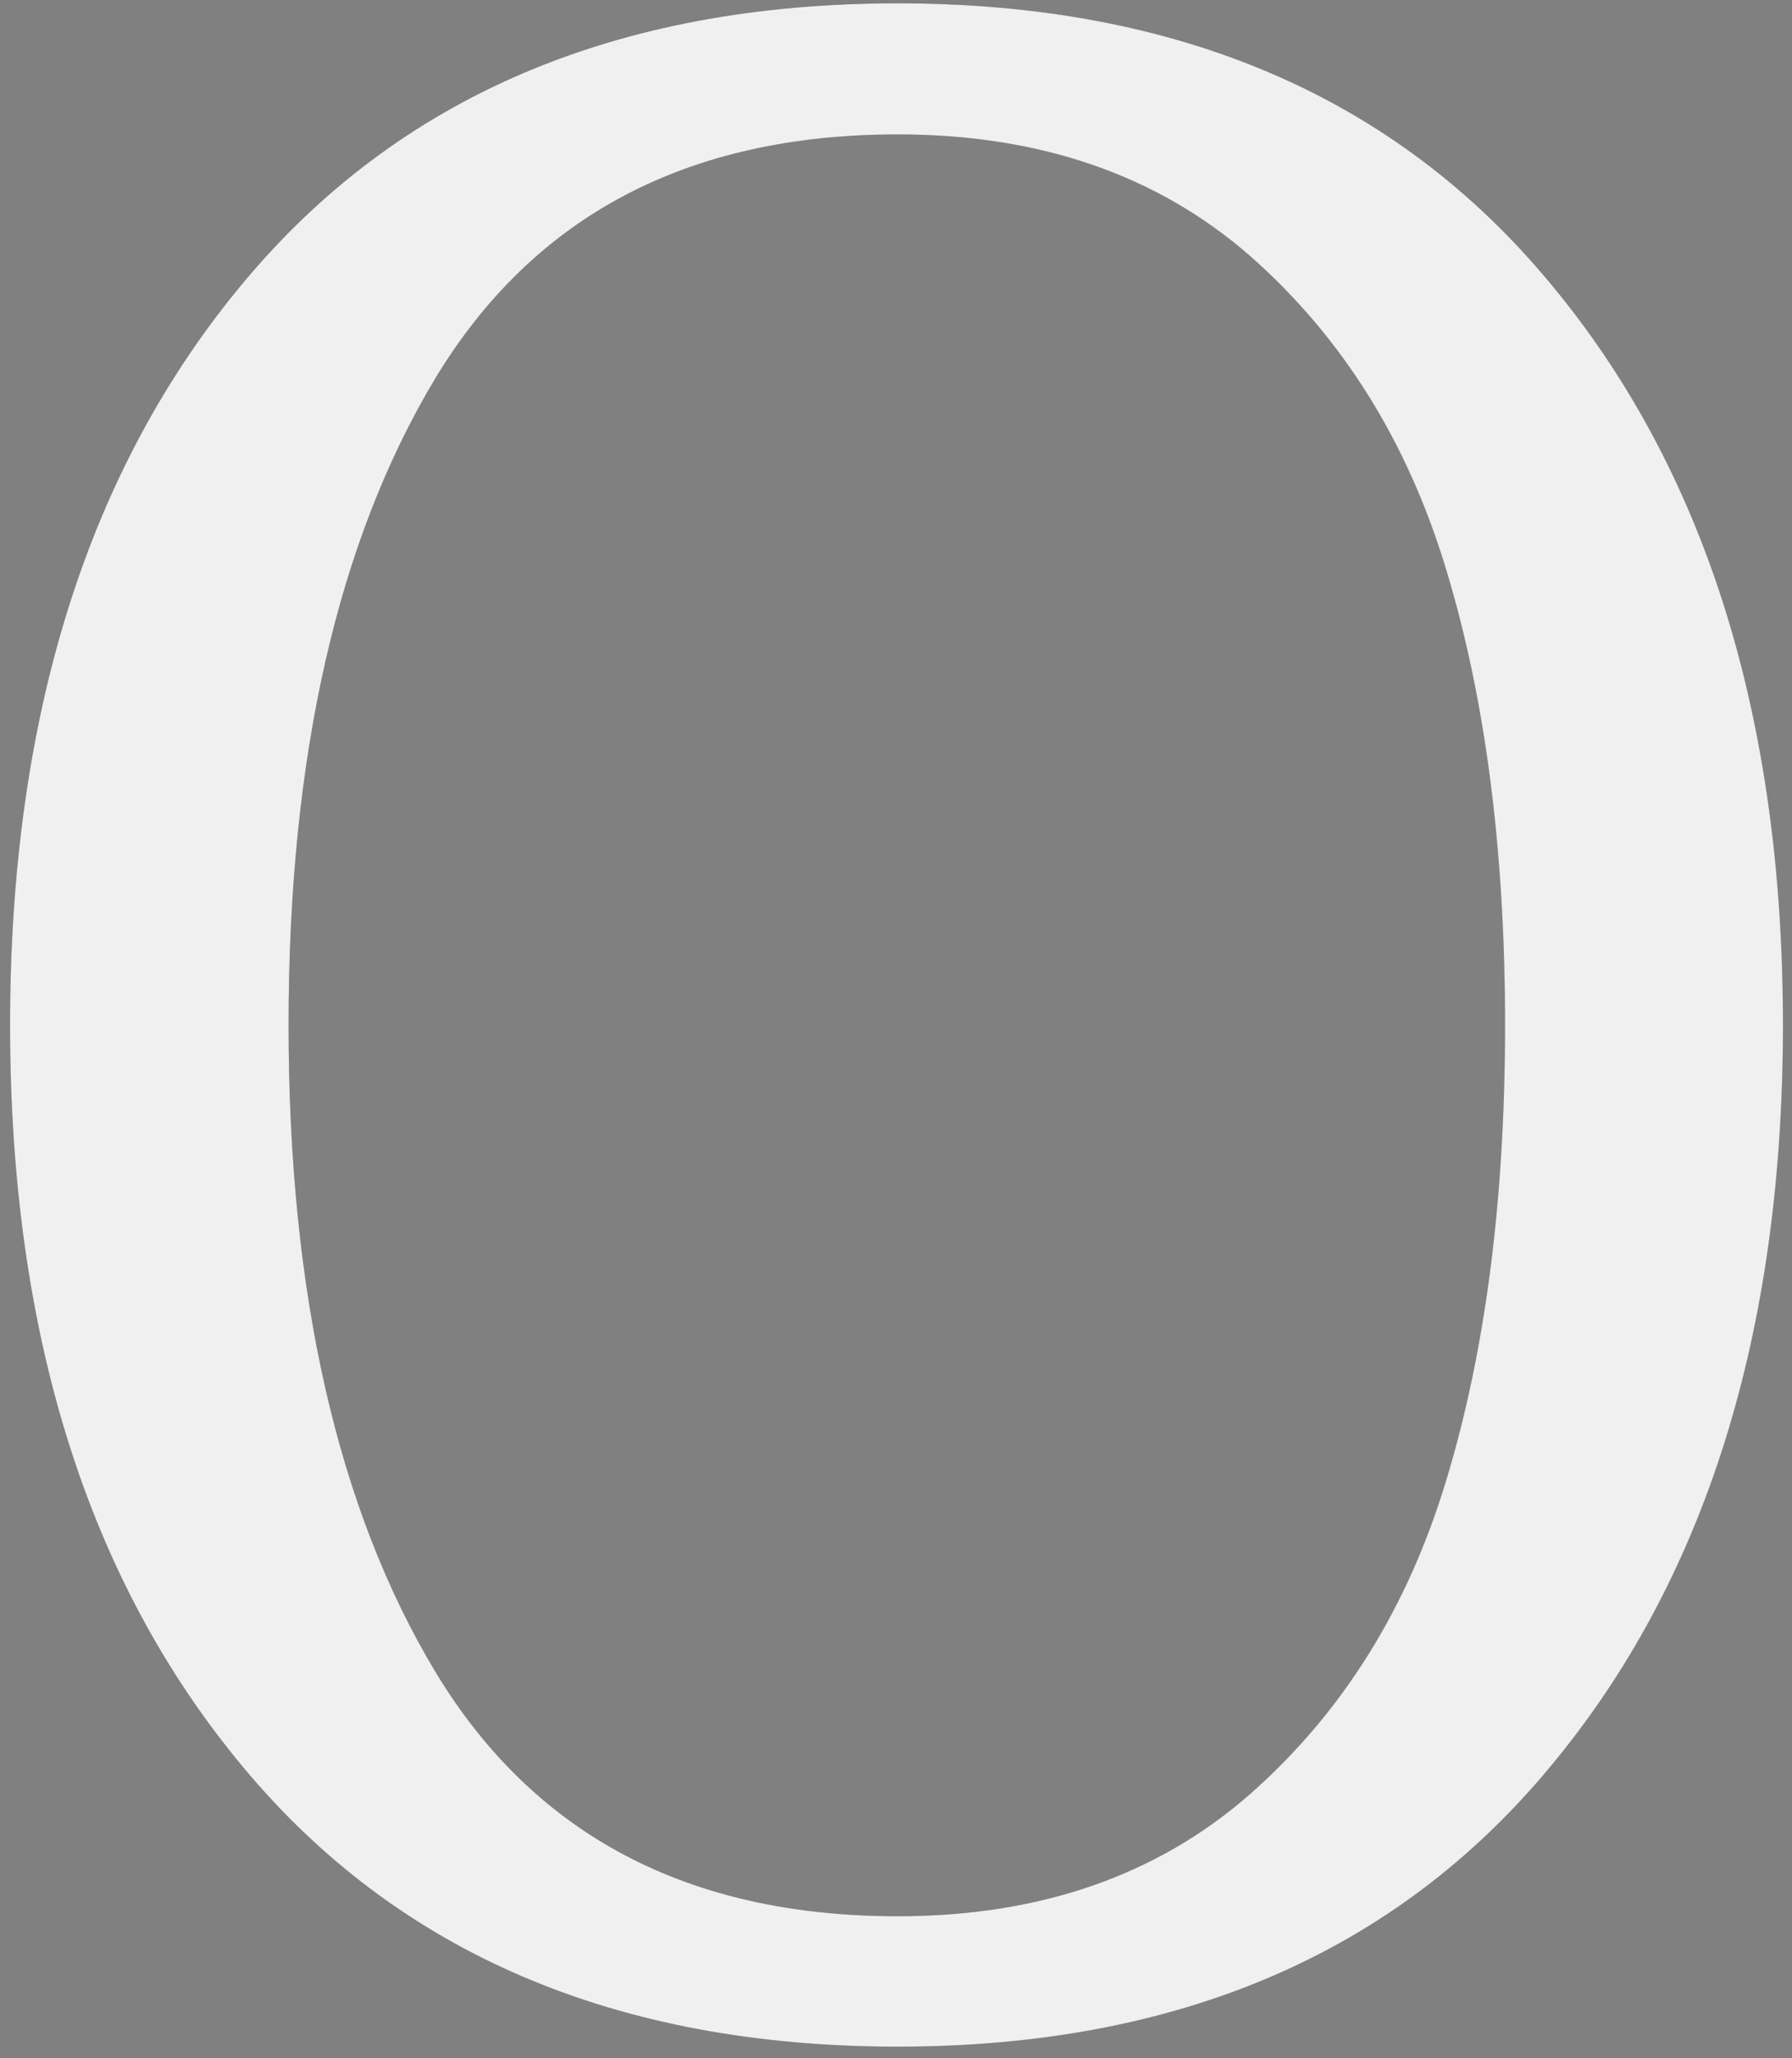 <?xml version="1.0" encoding="UTF-8"?> <svg xmlns="http://www.w3.org/2000/svg" width="54" height="62" viewBox="0 0 54 62" fill="none"><rect x="0" y="0" width="54" height="62" fill="#808080" stroke="none"/><path d="M46.714 8.533C51.389 14.141 53.727 21.589 53.727 30.876C53.727 40.163 51.389 47.611 46.714 53.219C42.051 58.84 35.498 61.65 27.053 61.65C18.571 61.65 11.992 58.84 7.316 53.219C2.641 47.611 0.303 40.163 0.303 30.876C0.303 21.589 2.641 14.141 7.316 8.533C11.992 2.912 18.571 0.101 27.053 0.101C35.498 0.101 42.051 2.912 46.714 8.533ZM43.59 44.558C44.766 40.674 45.353 36.114 45.353 30.876C45.353 25.638 44.766 21.078 43.59 17.194C42.428 13.323 40.454 10.162 37.669 7.709C34.871 5.269 31.333 4.049 27.053 4.049C20.73 4.049 16.086 6.495 13.123 11.388C10.171 16.294 8.696 22.789 8.696 30.876C8.696 38.962 10.171 45.458 13.123 50.364C16.086 55.269 20.73 57.722 27.053 57.722C31.333 57.722 34.871 56.496 37.669 54.043C40.454 51.59 42.428 48.428 43.59 44.558Z" fill="url(#paint0_linear_664_53)"></path><path d="M46.714 8.533C51.389 14.141 53.727 21.589 53.727 30.876C53.727 40.163 51.389 47.611 46.714 53.219C42.051 58.84 35.498 61.65 27.053 61.65C18.571 61.65 11.992 58.84 7.316 53.219C2.641 47.611 0.303 40.163 0.303 30.876C0.303 21.589 2.641 14.141 7.316 8.533C11.992 2.912 18.571 0.101 27.053 0.101C35.498 0.101 42.051 2.912 46.714 8.533ZM43.59 44.558C44.766 40.674 45.353 36.114 45.353 30.876C45.353 25.638 44.766 21.078 43.59 17.194C42.428 13.323 40.454 10.162 37.669 7.709C34.871 5.269 31.333 4.049 27.053 4.049C20.73 4.049 16.086 6.495 13.123 11.388C10.171 16.294 8.696 22.789 8.696 30.876C8.696 38.962 10.171 45.458 13.123 50.364C16.086 55.269 20.73 57.722 27.053 57.722C31.333 57.722 34.871 56.496 37.669 54.043C40.454 51.59 42.428 48.428 43.59 44.558Z" fill="url(#paint1_linear_664_53)"></path><path d="M46.714 8.533C51.389 14.141 53.727 21.589 53.727 30.876C53.727 40.163 51.389 47.611 46.714 53.219C42.051 58.84 35.498 61.65 27.053 61.65C18.571 61.65 11.992 58.84 7.316 53.219C2.641 47.611 0.303 40.163 0.303 30.876C0.303 21.589 2.641 14.141 7.316 8.533C11.992 2.912 18.571 0.101 27.053 0.101C35.498 0.101 42.051 2.912 46.714 8.533ZM43.59 44.558C44.766 40.674 45.353 36.114 45.353 30.876C45.353 25.638 44.766 21.078 43.59 17.194C42.428 13.323 40.454 10.162 37.669 7.709C34.871 5.269 31.333 4.049 27.053 4.049C20.73 4.049 16.086 6.495 13.123 11.388C10.171 16.294 8.696 22.789 8.696 30.876C8.696 38.962 10.171 45.458 13.123 50.364C16.086 55.269 20.73 57.722 27.053 57.722C31.333 57.722 34.871 56.496 37.669 54.043C40.454 51.59 42.428 48.428 43.59 44.558Z" fill="url(#paint2_linear_664_53)"></path><path d="M46.714 8.533C51.389 14.141 53.727 21.589 53.727 30.876C53.727 40.163 51.389 47.611 46.714 53.219C42.051 58.84 35.498 61.65 27.053 61.65C18.571 61.65 11.992 58.84 7.316 53.219C2.641 47.611 0.303 40.163 0.303 30.876C0.303 21.589 2.641 14.141 7.316 8.533C11.992 2.912 18.571 0.101 27.053 0.101C35.498 0.101 42.051 2.912 46.714 8.533ZM43.59 44.558C44.766 40.674 45.353 36.114 45.353 30.876C45.353 25.638 44.766 21.078 43.59 17.194C42.428 13.323 40.454 10.162 37.669 7.709C34.871 5.269 31.333 4.049 27.053 4.049C20.73 4.049 16.086 6.495 13.123 11.388C10.171 16.294 8.696 22.789 8.696 30.876C8.696 38.962 10.171 45.458 13.123 50.364C16.086 55.269 20.73 57.722 27.053 57.722C31.333 57.722 34.871 56.496 37.669 54.043C40.454 51.59 42.428 48.428 43.59 44.558Z" fill="#F0F0F0"></path><defs><linearGradient id="paint0_linear_664_53" x1="-31.674" y1="13.98" x2="708.637" y2="62.88" gradientUnits="userSpaceOnUse"><stop stop-color="#8F5E25"></stop><stop offset="0.5" stop-color="#FBF4A1"></stop><stop offset="1" stop-color="#8F5E25"></stop></linearGradient><linearGradient id="paint1_linear_664_53" x1="-71.502" y1="-60.971" x2="704.8" y2="78.644" gradientUnits="userSpaceOnUse"><stop stop-color="#BB9A57"></stop><stop offset="0.5" stop-color="#FBF4A1"></stop><stop offset="1" stop-color="#BB9A57"></stop></linearGradient><linearGradient id="paint2_linear_664_53" x1="-49.491" y1="-90.294" x2="256.248" y2="-79.856" gradientUnits="userSpaceOnUse"><stop stop-color="#2F2F2F"></stop><stop offset="0.786" stop-color="#707070"></stop><stop offset="1" stop-color="#272727"></stop></linearGradient></defs></svg> 